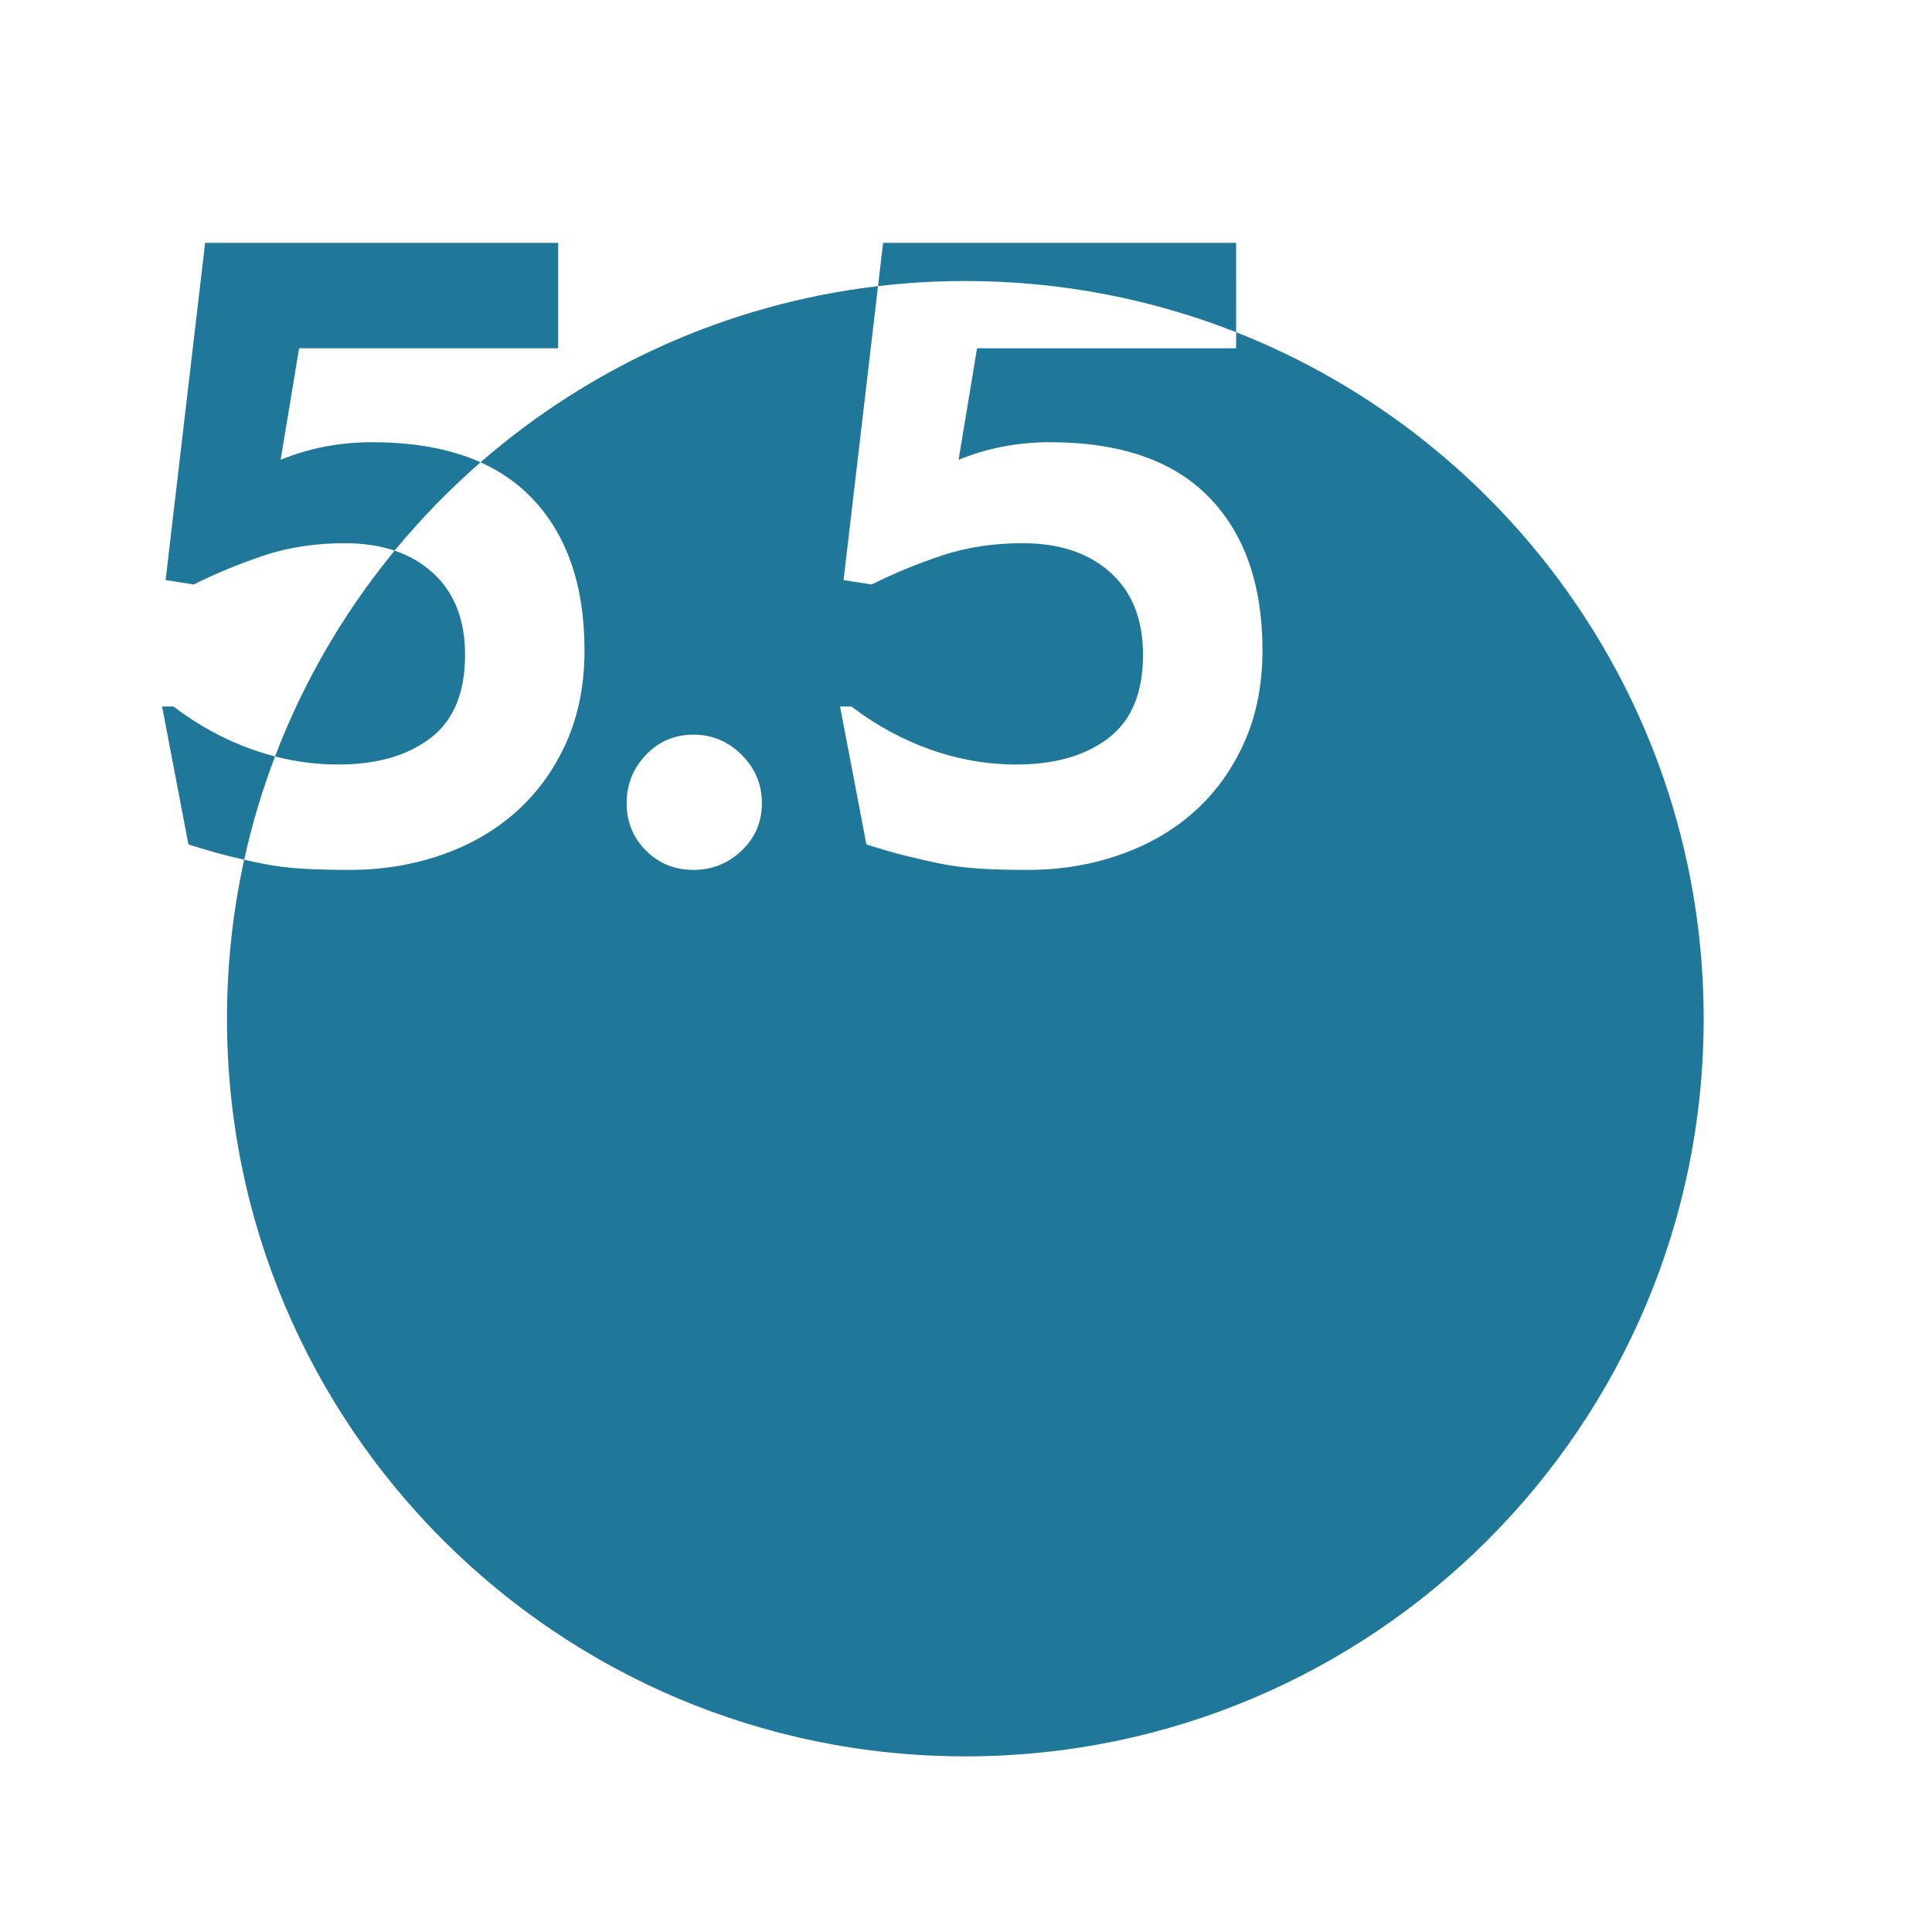 <?xml version="1.0" encoding="UTF-8"?> <svg xmlns="http://www.w3.org/2000/svg" xmlns:xlink="http://www.w3.org/1999/xlink" width="220px" height="220px" viewBox="0 0 220 220"><!-- Generator: Sketch 57.1 (83088) - https://sketch.com --><title>Zahl 5.5</title><desc>Created with Sketch.</desc><g id="Zahl-5.5" stroke="none" stroke-width="1" fill="none" fill-rule="evenodd"><path d="M25.958,97.456 C24.625,97.123 23.125,96.689 21.458,96.156 L18.458,80.456 L19.758,80.456 C22.558,82.589 25.558,84.222 28.758,85.356 C29.607,85.656 30.46,85.917 31.319,86.138 C29.871,89.931 28.693,93.859 27.806,97.896 C27.191,97.757 26.574,97.61 25.958,97.456 Z M78.958,83.656 C76.825,83.656 75.025,84.422 73.558,85.956 C72.091,87.489 71.358,89.322 71.358,91.456 C71.358,93.589 72.091,95.389 73.558,96.856 C75.025,98.323 76.825,99.056 78.958,99.056 C81.091,99.056 82.925,98.323 84.458,96.856 C85.991,95.389 86.758,93.589 86.758,91.456 C86.758,89.322 85.991,87.489 84.458,85.956 C82.925,84.422 81.091,83.656 78.958,83.656 Z M109.924,32 C106.56,32 103.242,32.197 99.981,32.581 L96.058,66.056 L99.258,66.556 C101.791,65.289 104.458,64.189 107.258,63.256 C110.058,62.322 113.125,61.856 116.458,61.856 C120.658,61.856 123.991,62.972 126.458,65.206 C128.925,67.439 130.158,70.556 130.158,74.556 C130.158,78.889 128.841,82.056 126.208,84.056 C123.575,86.056 120.092,87.056 115.758,87.056 C112.425,87.056 109.158,86.489 105.958,85.356 C102.758,84.222 99.758,82.589 96.958,80.456 L96.958,80.456 L95.658,80.456 L98.658,96.156 C100.325,96.689 101.825,97.123 103.158,97.456 C104.491,97.789 105.825,98.089 107.158,98.356 C108.491,98.623 109.925,98.806 111.458,98.906 C112.991,99.006 114.858,99.056 117.058,99.056 C120.725,99.056 124.191,98.489 127.458,97.356 C130.725,96.222 133.558,94.589 135.958,92.456 C138.358,90.322 140.258,87.706 141.658,84.606 C143.058,81.506 143.758,77.989 143.758,74.056 C143.758,66.589 141.725,60.773 137.658,56.606 C133.591,52.439 127.558,50.356 119.558,50.356 C115.891,50.356 112.425,51.022 109.158,52.356 L109.158,52.356 L111.258,39.656 L140.758,39.656 L140.76,37.829 C131.212,34.067 120.81,32 109.924,32 Z M44.937,62.703 C46.592,63.262 48.032,64.096 49.258,65.206 C51.725,67.439 52.958,70.556 52.958,74.556 C52.958,78.889 51.641,82.056 49.008,84.056 C46.375,86.056 42.892,87.056 38.558,87.056 C36.109,87.056 33.696,86.75 31.319,86.138 C34.485,77.816 38.938,70.13 44.434,63.319 Z M27.807,97.897 C28.524,98.059 29.241,98.212 29.958,98.356 C31.291,98.623 32.725,98.806 34.258,98.906 C35.791,99.006 37.658,99.056 39.858,99.056 C43.525,99.056 46.991,98.489 50.258,97.356 C53.525,96.222 56.358,94.589 58.758,92.456 C61.158,90.322 63.058,87.706 64.458,84.606 C65.858,81.506 66.558,77.989 66.558,74.056 C66.558,66.589 64.525,60.773 60.458,56.606 C58.852,54.96 56.94,53.64 54.721,52.644 C67.136,41.833 82.762,34.608 99.981,32.581 L100.558,27.656 L140.758,27.656 L140.76,37.829 C171.938,50.116 194,80.484 194,116 C194,162.392 156.358,200 109.924,200 C63.49,200 25.848,162.392 25.848,116 C25.848,109.969 26.484,104.087 27.693,98.416 Z M39.258,61.856 C35.925,61.856 32.858,62.322 30.058,63.256 C27.258,64.189 24.591,65.289 22.058,66.556 L18.858,66.056 L23.358,27.656 L63.558,27.656 L63.558,39.656 L34.058,39.656 L31.958,52.356 C35.225,51.022 38.691,50.356 42.358,50.356 C47.199,50.356 51.32,51.119 54.721,52.644 C51.186,55.719 47.913,59.084 44.936,62.702 C43.264,62.138 41.37,61.856 39.258,61.856 Z" id="Combined-Shape" fill="#1F7899"></path></g></svg> 
